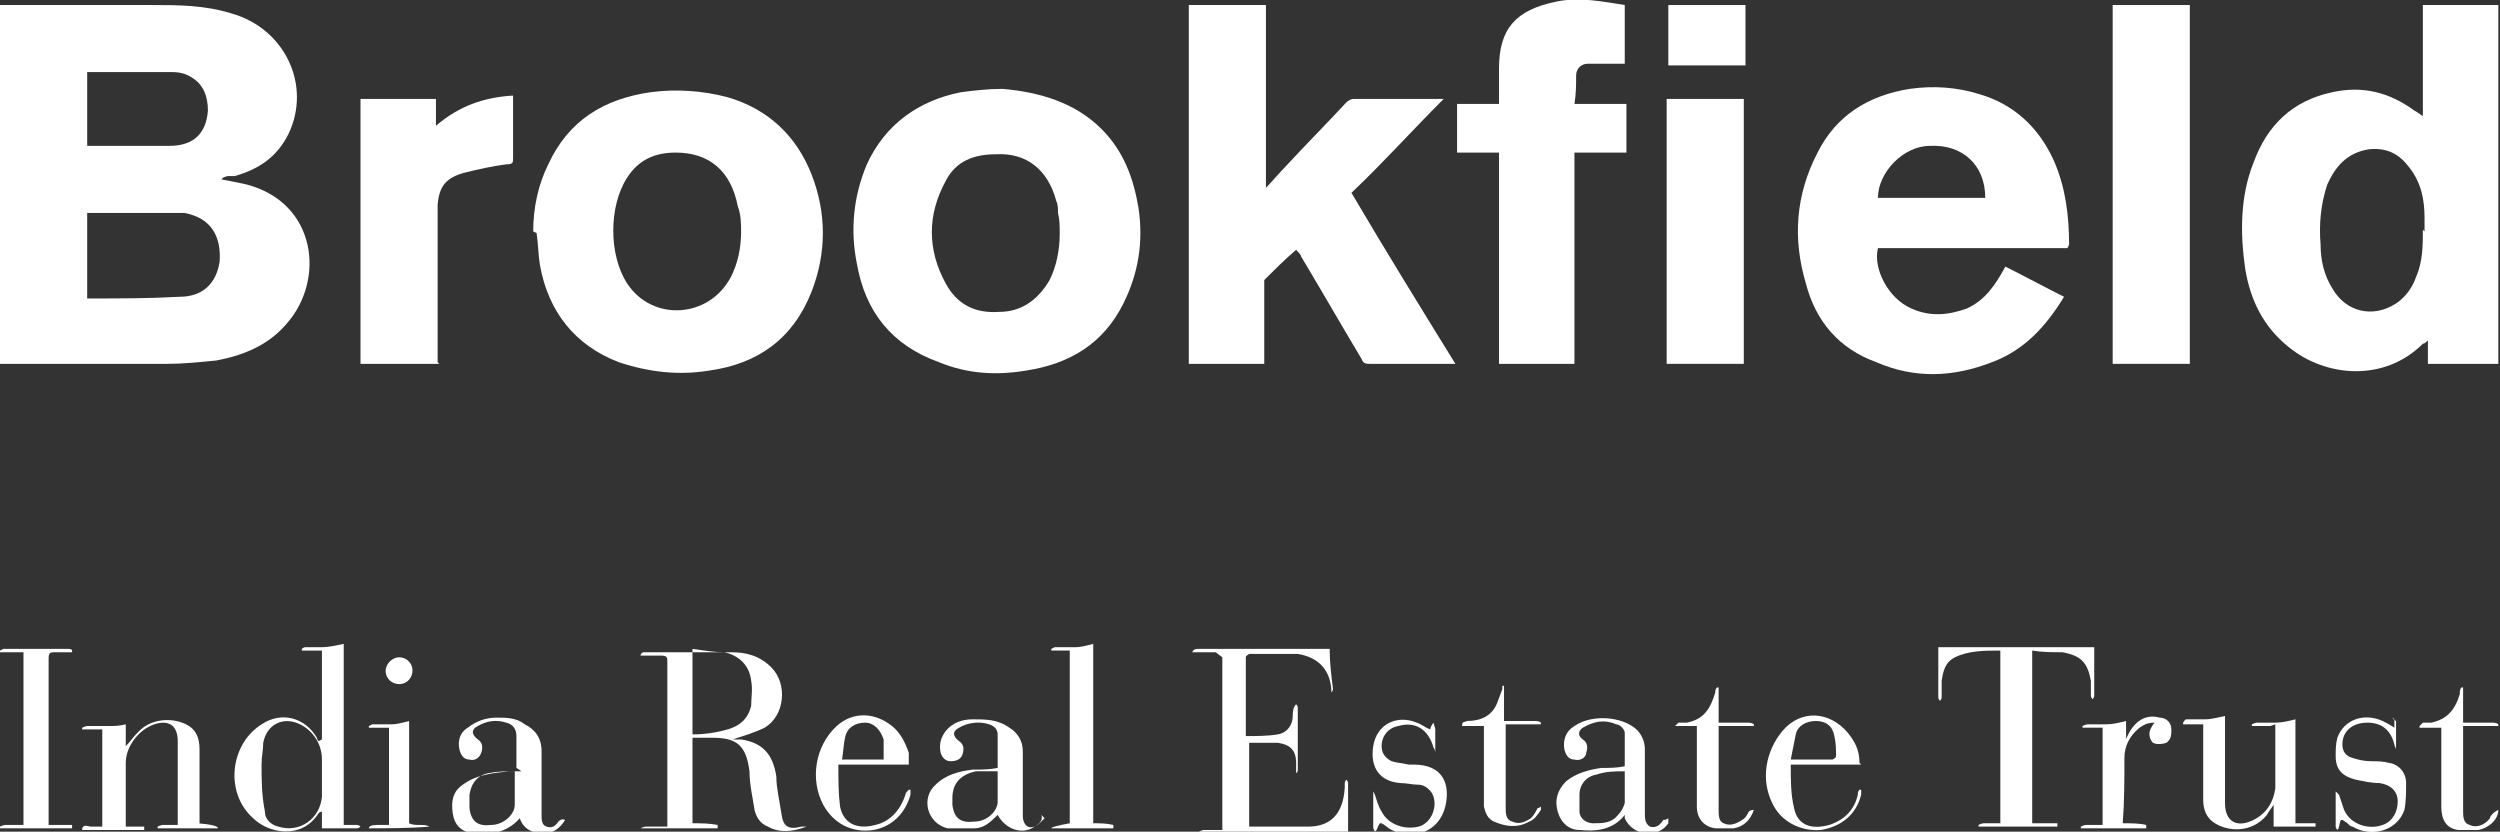 <?xml version="1.0" encoding="UTF-8"?>
<svg id="Layer_1" data-name="Layer 1" xmlns="http://www.w3.org/2000/svg" version="1.1" viewBox="0 0 149.1 49.6">
  <rect x="0" y="0" width="149.1" height="49.6" fill="#333333" stroke="none"/>
  <defs>
    <style>
      .cls-1 {
        fill: #fff;
        stroke-width: 0px;
      }
    </style>
  </defs>
  <path class="cls-1" d="M13.2,10.7c.6.1,1,.2,1.5.3,4.2,1.1,4.7,5.7,2.4,8.3-1.1,1.3-2.6,1.9-4.2,2.2-1,.1-2,.2-2.9.2-3.2,0-6.3,0-9.5,0H0V.3c.1,0,.2,0,.4,0,2.9,0,5.7,0,8.6,0,1.6,0,3.2,0,4.8.5,3.2.9,4.8,4.3,3.4,7.2-.7,1.4-1.8,2.1-3.2,2.5-.1,0-.2,0-.3,0-.1,0-.2,0-.4.1ZM5.2,17.8c0,0,0,0,.1,0,1.8,0,3.6,0,5.4-.1,1.4,0,2.2-.8,2.4-2.1.1-1.5-.5-2.6-2.1-2.9-.3,0-.7,0-1,0-1.5,0-2.9,0-4.4,0-.1,0-.2,0-.4,0v5.1ZM5.2,8.7c0,0,0,0,.1,0,1.6,0,3.2,0,4.8,0,1.5,0,2.2-.8,2.3-2.1,0-.9-.3-1.6-1-2-.3-.2-.7-.3-1.1-.3-1.6,0-3.3,0-4.9,0,0,0-.1,0-.2,0v4.4Z"/>
  <path class="cls-1" d="M144.5,7.1V.3h4.5v21.4h-4.2v-1.4c-.1.1-.2.2-.3.2-2.3,2.3-5.8,2-8,.2-1.5-1.2-2.3-2.8-2.6-4.7-.3-2.1-.3-4.3.5-6.3.8-2.2,2.3-3.7,4.7-4.2,1.8-.4,3.4,0,4.9,1.1.2.1.3.2.6.4ZM144.6,13.8c0-.3,0-.5,0-.8,0-1.1-.2-2.1-.9-3-.6-.8-1.3-1.2-2.4-1.1-1.3.2-2,1-2.5,2.1-.4,1.2-.5,2.4-.4,3.6,0,.9.2,1.8.7,2.6.8,1.4,2.4,1.8,3.8.9.6-.4,1-1,1.2-1.6.4-.9.4-1.9.4-2.8Z"/>
  <path class="cls-1" d="M70.9.3h4.6v10.9s0,0,0,0c.4-.4.8-.9,1.2-1.3,1.2-1.3,2.4-2.5,3.6-3.8.1-.1.3-.2.4-.2,1.8,0,3.6,0,5.4,0-1.9,1.9-3.6,3.8-5.5,5.6,2,3.4,4.1,6.8,6.2,10.2-.2,0-.3,0-.4,0-1.6,0-3.2,0-4.7,0-.2,0-.4,0-.5-.3-1.2-2-2.4-4.1-3.6-6.1,0-.1-.2-.3-.3-.4-.7.6-1.3,1.2-1.9,1.8,0,0,0,.2,0,.4,0,1.4,0,2.8,0,4.2,0,.1,0,.2,0,.4h-4.5V.3Z"/>
  <path class="cls-1" d="M123.3,14.8h-11.3c-.3,1.2.6,3,2,3.6,1.1.5,2.2.4,3.3,0,1.1-.5,1.7-1.4,2.3-2.5,1.2.6,2.3,1.2,3.5,1.8-1.1,1.8-2.4,3.2-4.3,3.9-2.3.9-4.6,1-6.9,0-2.2-.8-3.6-2.4-4.2-4.7-.8-2.7-.6-5.3.7-7.8,1.1-2.2,3-3.4,5.5-3.8,1.4-.2,2.8-.1,4.1.3,2.1.6,3.6,2,4.5,4,.7,1.6.9,3.3.9,5ZM118.4,11.8c0-2-1.4-3.2-3.3-3.1-1.6,0-3.1,1.6-3.1,3.1h6.4Z"/>
  <path class="cls-1" d="M31.8,13.8c0-1.4.3-2.8.9-4,1.2-2.6,3.3-3.9,6.1-4.3,1.5-.2,3.1-.1,4.6.3,2.4.7,4.1,2.3,5,4.6.9,2.3.9,4.7,0,7-1.1,2.8-3.2,4.3-6.1,4.7-1.8.3-3.6.1-5.4-.5-2.6-1-4.2-3-4.7-5.8-.1-.6-.1-1.3-.2-1.9ZM44.2,13.9c0-.5,0-1.1-.2-1.6-.4-2.1-1.7-3.2-3.7-3.2-1.2,0-2.2.4-2.9,1.5-1.1,1.7-1.1,4.6,0,6.3,1.5,2.3,4.9,2.1,6.2-.4.4-.8.6-1.7.6-2.7Z"/>
  <path class="cls-1" d="M59.8,5.3c2.2.2,4.3.8,5.9,2.4,1.3,1.3,1.9,2.9,2.2,4.7.3,2,0,3.9-.9,5.7-1.2,2.4-3.2,3.6-5.8,4-1.8.3-3.5.2-5.2-.5-2.8-1-4.4-3-4.9-5.9-.4-2-.2-4,.6-5.9,1.1-2.4,3.1-3.8,5.6-4.3.8-.1,1.6-.2,2.5-.2ZM63.2,13.9c0-.4,0-.8-.1-1.2,0-.2,0-.5-.1-.7-.5-1.9-1.8-2.9-3.6-2.8-1.3,0-2.4.4-3,1.6-1.1,2-1.1,4.1,0,6.1.7,1.3,1.8,1.8,3.2,1.7,1.3,0,2.3-.7,3-1.9.4-.8.6-1.8.6-2.7Z"/>
  <path class="cls-1" d="M94,21.7h-4.6v-12.6h-2.5v-2.9h2.5c0-.7,0-1.4,0-2.1,0-2.4,1-3.5,3.4-4,1.4-.3,2.8,0,4.1.2v3.5c-.2,0-.3,0-.5,0-.6,0-1.1,0-1.7,0-.4,0-.7.3-.7.7,0,.5,0,1.1-.1,1.7h3.1v2.9h-3.1v12.6Z"/>
  <path class="cls-1" d="M126,.3h4.6v21.4h-4.6V.3Z"/>
  <path class="cls-1" d="M26.2,21.7h-4.7V5.9h4.5v1.6c1.4-1.2,2.9-1.7,4.6-1.8,0,.1,0,.2,0,.3,0,1.1,0,2.3,0,3.4,0,.3,0,.4-.4.4-.8.1-1.7.3-2.5.5-1.1.3-1.5.8-1.6,1.9,0,.2,0,.3,0,.5,0,2.8,0,5.7,0,8.5v.4Z"/>
  <path class="cls-1" d="M104,21.7h-4.6V5.9h4.6v15.8Z"/>
  <path class="cls-1" d="M41.3,44v5.1c.5,0,1,0,1.5.1,0,0,0,0,0,.2h-4.6s0,0,0,0c0,0,.2-.1.3-.1.4,0,.8,0,1.3,0v-.4c0-3.1,0-6.3,0-9.4,0-.3,0-.4-.4-.4-.4,0-.7,0-1.2,0,0-.1.1-.2.2-.2,0,0,.1,0,.2,0,1.7,0,3.3,0,5,0,.9,0,1.7.2,2.4.9,1,1,.8,2.9-.4,3.6-.6.3-1.3.5-1.9.7,0,0,.3,0,.5,0,1.3.2,1.9.9,2.1,2.2,0,.7.2,1.5.3,2.2.1.8.4,1,1.2.8,0,0,.2,0,.3,0-.8.3-1.6.4-2.3,0-.5-.2-.7-.6-.8-1-.1-.7-.3-1.5-.3-2.3-.2-1.5-.7-2-2.2-2-.3,0-.6,0-.9,0ZM41.3,38.8v5c.7,0,1.4-.1,2.1-.3.7-.2,1.2-.6,1.4-1.4,0-.5.1-1,0-1.5-.1-.9-.7-1.5-1.6-1.7-.6,0-1.2-.1-1.9-.2Z"/>
  <path class="cls-1" d="M72.5,38.9h-1.4c.1-.2.2-.2.4-.2,1.3,0,2.7,0,4,0,1.1,0,2.2,0,3.4,0,.1,0,.3,0,.4,0,0,.8.1,1.6.2,2.4,0,0,0,.1-.1.2,0,0,0,0,0,0,0,0,0-.1,0-.2-.1-1.2-.8-1.9-2-2.1-1,0-1.9,0-2.9,0,0,0-.2.1-.2.2,0,1.5,0,3.1,0,4.7.6,0,1.3,0,1.9-.1.6-.1.9-.6.9-1.1,0-.2,0-.5.2-.7,0,0,.1.1.1.2,0,1.2,0,2.4,0,3.7,0,0,0,.2-.1.2,0,0,0,0,0,0,0-.2,0-.4,0-.6,0-.8-.4-1.1-1.1-1.2-.5,0-1.1,0-1.7,0v5s0,0,.1,0c1.1,0,2.3,0,3.4,0,1.4,0,2.1-.8,2.2-2.3,0-.1,0-.2,0-.3,0,0,0-.1.1-.2,0,0,.1.1.1.2,0,.7,0,1.4,0,2.1,0,.3,0,.5,0,.8h-8.9s0,0,0,0c0,0,.2-.1.3-.1.4,0,.7,0,1.1,0v-10.3Z"/>
  <path class="cls-1" d="M19.2,44.1v-5.3h-1.2s0,0,0-.1c0,0,.1-.1.2-.1.3,0,.7,0,1,0,.4,0,.8-.1,1.3-.2v10.8c.3,0,.6,0,.8,0,0,0,.1,0,.2.1,0,0-.1.1-.2.1-.7,0-1.4,0-2.1,0v-1c0,0-.1,0-.2.1-1,1.6-3,1.2-3.9.3-1.7-1.5-1.4-4.4.5-5.6,1.2-.8,2.6-.4,3.3.8,0,0,0,.1.1.2,0,0,0,0,0,0ZM19.2,46.3s0,0,0,0c0-.3,0-.6,0-1,0-.9-.5-1.7-1.3-2.1-1-.5-2,0-2.2,1.1,0,.4-.1.8-.1,1.3,0,.9,0,1.8.2,2.8,0,.5.4.8.8.9,1.3.4,2.5-.5,2.6-1.8,0-.4,0-.7,0-1.1Z"/>
  <path class="cls-1" d="M119.3,49.1v-10.3c-.9,0-1.9,0-2.7.4-.6.3-.7.8-.8,1.4,0,.3,0,.6,0,1,0,0,0,.1-.1.2,0,0-.1-.1-.1-.2,0-1,0-2,0-3h9.3c0,.6,0,1.2,0,1.8,0,.4,0,.8,0,1.1,0,0,0,.1-.1.2,0,0-.1-.1-.1-.2,0-.3,0-.6,0-.9-.2-1.1-.6-1.5-1.7-1.7-.6,0-1.2,0-1.8-.1v10.3c.5,0,1,0,1.5,0,0,0,0,.1,0,.2h-4.7s0,0,0-.1c0,0,.2-.1.3-.1.4,0,.8,0,1.3,0Z"/>
  <path class="cls-1" d="M11.8,49.1q1.2.1,1.2.3h-3.6s0,0,0-.1c0,0,.2-.1.3-.1.1,0,.3,0,.4,0,.1,0,.3,0,.5,0,0,0,0-.1,0-.2,0-1.6,0-3.2,0-4.8,0-.9-.5-1.3-1.4-1-.9.3-1.7,1.3-1.7,2.3,0,1.1,0,2.2,0,3.4v.4c.4,0,.8,0,1.1,0,0,0,0,.1,0,.2h-3.7c0-.4.4-.2.5-.2.2,0,.4,0,.7,0v-5.8h-1.2s0,0,0-.1c0,0,.2-.1.3-.1.4,0,.8,0,1.2,0,.4,0,.7,0,1.1-.1v1.3c.3-.3.4-.5.7-.8.8-.9,2.1-.9,2.9-.5.6.3.8.8.8,1.5,0,1.4,0,2.8,0,4.2,0,.1,0,.3,0,.4Z"/>
  <path class="cls-1" d="M1.4,38.9H0s0,0,0-.1c0,0,.2-.1.2-.1,1.3,0,2.6,0,3.9,0,0,0,.2,0,.2.1,0,0,0,0,0,.1-.3,0-.7,0-1,0-.3,0-.4,0-.4.4,0,2.4,0,4.9,0,7.3,0,.7,0,1.5,0,2.2v.4c.5,0,.9,0,1.4,0,0,0,0,.1,0,.2H0s0,0,0-.1c0,0,.2-.1.3-.1.4,0,.7,0,1.1,0v-10.3Z"/>
  <path class="cls-1" d="M135.4,43.3h-1.1s0,0,0-.1c0,0,.2-.1.3-.1.4,0,.7,0,1.1,0,.4,0,.8-.1,1.2-.2v6.2c.4,0,.8,0,1.2,0,0,0,0,.1,0,.2h-2.5v-1.3c-.2.3-.3.4-.4.6-.9,1.1-2.3,1-3.1.5-.5-.3-.7-.8-.7-1.4,0-1.4,0-2.7,0-4.1,0-.1,0-.2,0-.4h-1.2s0,0,0-.1c0,0,.1-.2.2-.2.4,0,.8,0,1.1,0,.4,0,.7-.1,1.2-.2v.3c0,1.6,0,3.3,0,4.9,0,1.1.7,1.5,1.7,1,.8-.4,1.2-1.1,1.3-1.9,0-1.2,0-2.4,0-3.7,0,0,0,0,0-.1Z"/>
  <path class="cls-1" d="M30.8,45.8c0-.7,0-1.3,0-1.9,0-.4-.2-.7-.6-.8-.6-.2-1.2-.1-1.7.2-.4.2-.4.5,0,.8.3.2.3.5.2.8-.1.3-.4.5-.7.4-.3,0-.5-.2-.6-.6-.1-.5,0-1,.5-1.3.5-.4,1.1-.6,1.7-.6.6,0,1.2,0,1.7.4.6.3,1,.8,1,1.6,0,1.3,0,2.5,0,3.8,0,.3,0,.6.3.7.3.1.5,0,.7-.3q.2-.2.4-.1c-.3.5-.7.8-1.3.8-.7,0-1.2-.3-1.4-.9-.8.9-1.8,1-2.8.9-.7-.1-1.1-.5-1.2-1.2-.1-.7,0-1.3.6-1.7.8-.6,1.8-.7,2.8-.8.2,0,.4,0,.7,0ZM30.8,46c-.6,0-1.1,0-1.6.1-.7.1-1.1.6-1.2,1.3,0,.2,0,.5,0,.8.1.8.5,1.1,1.3,1,.7,0,1.4-.6,1.4-1.2,0-.6,0-1.3,0-2Z"/>
  <path class="cls-1" d="M62.1,48.6c.1.2,0,.5-.4.7-.7.5-1.7.2-2.2-.7-.4.4-.8.8-1.4.8-.5,0-1.1,0-1.6,0-1.2-.3-1.6-1.8-.7-2.6.6-.6,1.4-.8,2.2-.9.5,0,1,0,1.5-.1,0-.7,0-1.4,0-2,0-.3-.2-.5-.5-.6-.6-.2-1.3-.1-1.8.2-.4.2-.4.5,0,.8.3.2.3.5.2.8-.1.3-.4.4-.7.4-.3,0-.5-.2-.6-.5-.1-.5,0-.9.3-1.3.4-.5,1-.7,1.6-.7.8,0,1.5,0,2.2.5.5.3.8.8.8,1.4,0,1.2,0,2.4,0,3.6,0,.1,0,.2,0,.3,0,.2.1.5.3.6.2.1.5,0,.7-.2,0,0,.2-.2.3-.3ZM59.6,46c-.5,0-.9,0-1.4,0-.9.2-1.4.7-1.4,1.6,0,.1,0,.3,0,.4.1.8.5,1.1,1.3,1,.7,0,1.3-.5,1.4-1.1,0-.7,0-1.3,0-2.1Z"/>
  <path class="cls-1" d="M96.9,48.6c-.7.9-1.7,1-2.7.9-.6,0-1.1-.4-1.3-1.1-.2-.7,0-1.3.5-1.8.6-.5,1.4-.7,2.1-.8.5,0,.9,0,1.4-.1,0-.7,0-1.4,0-2,0-.2-.3-.5-.5-.5-.7-.3-1.3-.2-2,.2-.3.2-.3.5,0,.7.3.2.3.5.2.8,0,.3-.4.5-.7.4-.3,0-.5-.2-.6-.6-.1-.6.1-1.1.6-1.4,1-.7,2.8-.6,3.7.2.3.3.5.7.5,1.2,0,1.3,0,2.5,0,3.8,0,.3,0,.6.3.8.4.1.6-.1.8-.4,0,0,.2,0,.3-.1,0,0,0,.2,0,.3-.6.9-2.1.8-2.6-.3ZM96.9,46c-.6,0-1.1,0-1.7.2-.6.1-1,.6-1,1.2,0,.3,0,.7,0,1,0,.4.4.7.8.7.6,0,1.1,0,1.5-.5.2-.2.3-.4.4-.7,0-.6,0-1.3,0-2Z"/>
  <path class="cls-1" d="M99.5.3h4.6v3.6h-4.6V.3Z"/>
  <path class="cls-1" d="M65.2,49.1c.4,0,.8,0,1.2.1,0,0,0,.1,0,.2h-3.7q0-.1,1.1-.3v-10.3h-1.1s0,0,0-.1c0,0,.2-.1.2-.1.4,0,.8,0,1.2,0,.4,0,.7-.1,1.1-.2v10.8Z"/>
  <path class="cls-1" d="M111,45.6h-4.2c0,.9,0,1.8.2,2.6.2,1,1,1.3,2.1,1,.9-.3,1.5-.9,1.7-1.8,0-.1,0-.2.1-.3,0,0,0,0,.1,0,0,0,0,.2,0,.3-.3,1.2-1.2,1.9-2.4,2.1-1.2.1-2.4-.5-2.9-1.6-.7-1.4-.4-3.1.6-4.3,1.1-1.3,2.8-1.2,3.9.1.4.5.7,1,.7,1.8ZM106.8,45.3c.9,0,1.7,0,2.5,0,0,0,.2-.1.2-.2,0-.4,0-.8-.1-1.2-.1-.6-.5-.9-1.1-.9-.6,0-1.1.3-1.2.8-.1.5-.2,1-.3,1.5Z"/>
  <path class="cls-1" d="M54.2,45.6h-4.2c0,.9,0,1.7.1,2.5.2,1,1,1.4,2.1,1.1.9-.2,1.5-.9,1.8-1.8,0-.1.1-.2.2-.3,0,0,0,0,.1,0,0,0,0,.2,0,.3-.3,1.1-1.1,1.9-2.2,2.1-1.3.2-2.4-.4-3-1.5-.8-1.5-.5-3.5.8-4.7,1-.9,2.3-.8,3.3,0,.5.4.8,1,1,1.6,0,.2,0,.3,0,.5ZM50,45.3c.6,0,1.1,0,1.7,0,.3,0,.7,0,1,0,0-.4,0-.8,0-1.2,0,0,0,0,0,0-.2-.6-.6-1-1.1-1-.6,0-1.1.3-1.2.9-.1.4-.1.9-.2,1.4Z"/>
  <path class="cls-1" d="M126.6,44.5c.2-.4.3-.7.5-1,.4-.6,1-.9,1.7-.7.4,0,.7.3.7.7,0,.3,0,.6-.3.8-.3.1-.6.1-.8,0-.2-.2-.3-.6-.1-.9,0,0,.1-.2.2-.3-.4,0-.6.1-.9.3-.6.5-.9,1.1-.9,1.8,0,1.3,0,2.6-.1,3.9.5,0,1,0,1.4.1,0,0,0,.1,0,.2h-3.9s0,0,0-.1c0,0,.2-.1.3-.1.3,0,.7,0,1,0v-5.8h-1.2s0,0,0-.1c0,0,.2-.1.3-.1.4,0,.7,0,1.1,0,.4,0,.8-.1,1.2-.2v1.6Z"/>
  <path class="cls-1" d="M99.9,43.3c0,0,.1-.1.2-.2.2,0,.3,0,.5,0,1-.2,1.4-.8,1.7-1.8,0-.1,0-.2.1-.3,0,0,0,0,.1,0v2.1c.6,0,1.2,0,1.8,0,0,0,.2,0,.3.1,0,0,0,0,0,.1h-2.1c0,.2,0,.3,0,.4,0,1.5,0,3.1,0,4.6,0,.3,0,.7.3.8.4.2.8,0,1.1-.2.2-.1.3-.3.4-.5,0,0,.1-.1.3-.1-.2.6-.6,1-1.2,1.1-.4,0-.8,0-1.1,0-.7-.1-1.1-.6-1.1-1.3,0-1.5,0-2.9,0-4.4,0-.1,0-.2,0-.4h-1.3s0,0,0-.1Z"/>
  <path class="cls-1" d="M149,43.3h-2.1v.4c0,1.5,0,3,0,4.6,0,.4,0,.8.4.9.4.2.9,0,1.2-.4,0-.1.1-.2.2-.3,0,0,.1-.1.3-.2,0,.6-.6,1.1-1.2,1.2-.4,0-.8,0-1.2,0-.7-.1-1-.6-1-1.4,0-1.4,0-2.9,0-4.3,0-.1,0-.3,0-.4h-1.3s0,0,0-.1c0,0,.1-.1.2-.2.2,0,.3,0,.5,0,.9-.2,1.4-.7,1.7-1.7,0-.1,0-.3.1-.4h.1v2.1c.6,0,1.2,0,1.8,0,0,0,.2,0,.3.1,0,0,0,0,0,.1Z"/>
  <path class="cls-1" d="M88.5,43.3h-1.3c0-.3.1-.2.3-.3.8,0,1.5-.3,1.8-1.1.1-.3.2-.5.3-.8,0,0,0-.1,0-.2,0,0,0,0,.1,0v2.1c.7,0,1.3,0,1.9,0,0,0,.2,0,.3.1,0,0,0,0,0,.1h-2.1c0,.1,0,.2,0,.3,0,1.5,0,3.1,0,4.6,0,0,0,0,0,.1,0,.3,0,.7.4.8.4.2.8,0,1.1-.2.2-.2.3-.4.4-.6,0,0,.1,0,.2-.1,0,0,0,.2,0,.2-.2.3-.4.6-.7.7-.7.4-1.4.3-2.1,0-.4-.2-.5-.5-.6-.9,0-.8,0-1.6,0-2.4,0-.9,0-1.7,0-2.6Z"/>
  <path class="cls-1" d="M81.9,49.4v-2.2s0,0,0,0c0,0,.1.2.1.2.1.3.2.7.4,1,.4.8,1.4,1.1,2.2.9.8-.2,1.2-1.3.8-2-.2-.3-.5-.5-.8-.5-.4,0-.7-.1-1.1-.1-1.2-.1-1.8-.9-1.6-2.2.2-1.3,1.4-1.9,2.6-1.4.3.1.5.3.8.4,0,0,0,0,0,0,0-.1.1-.3.2-.4,0,.1.1.3.1.4,0,.5,0,.9,0,1.4,0,0,0,0,0,0,0,0,0-.2-.1-.3-.3-1.1-1.1-1.6-2.1-1.3-.6.1-1,.6-1,1.2,0,.4.2.7.6.9.3.1.6.1,1,.2.1,0,.2,0,.3,0,1.8,0,2.2,1.2,1.9,2.5-.4,1.6-2,2-3.2,1.4,0,0-.2-.1-.3-.2-.4-.3-.4-.3-.6.2,0,0,0,0-.1.1,0,0,0,0,0,0Z"/>
  <path class="cls-1" d="M142.7,42.8c0,.1.2.2.2.2,0,.5,0,1.1,0,1.7,0-.1-.1-.2-.1-.3-.2-.8-.7-1.3-1.6-1.3-.9,0-1.5.5-1.5,1.3,0,.4.2.7.6.8.3.1.7.2,1.1.2.4,0,.7,0,1.1.1.6.1,1,.6,1,1.2,0,.5,0,1.1-.1,1.6-.4,1.2-1.9,1.7-3.1,1-.1,0-.2-.1-.3-.2-.4-.3-.4-.3-.5.2,0,0,0,.1-.1.2,0,0-.1-.1-.1-.2,0-.7,0-1.4,0-2.1,0,0,.1.1.2.2.1.3.2.6.3.9.4.9,1.5,1.2,2.3.9.6-.2.9-.8.9-1.4,0-.6-.4-1-1.1-1.1-.5,0-.9-.1-1.4-.2-.8-.2-1.2-.6-1.2-1.4,0-.4,0-.7.1-1.1.4-1.1,1.6-1.5,2.7-1,.2.1.4.2.7.4,0-.2,0-.3,0-.5Z"/>
  <path class="cls-1" d="M22,49.4q0-.2.5-.2c.2,0,.4,0,.7,0v-5.8h-1.2s0,0,0-.1c0,0,.2-.1.2-.1.4,0,.8,0,1.1,0,.4,0,.7-.1,1.1-.2v6.1c.4.2.9,0,1.2.2h0c-1.2.1-2.5.1-3.7.1Z"/>
  <path class="cls-1" d="M23.8,40.8c-.4,0-.8-.3-.8-.8,0-.4.4-.8.8-.8.4,0,.8.3.8.8,0,.4-.3.8-.8.8Z"/>
</svg>